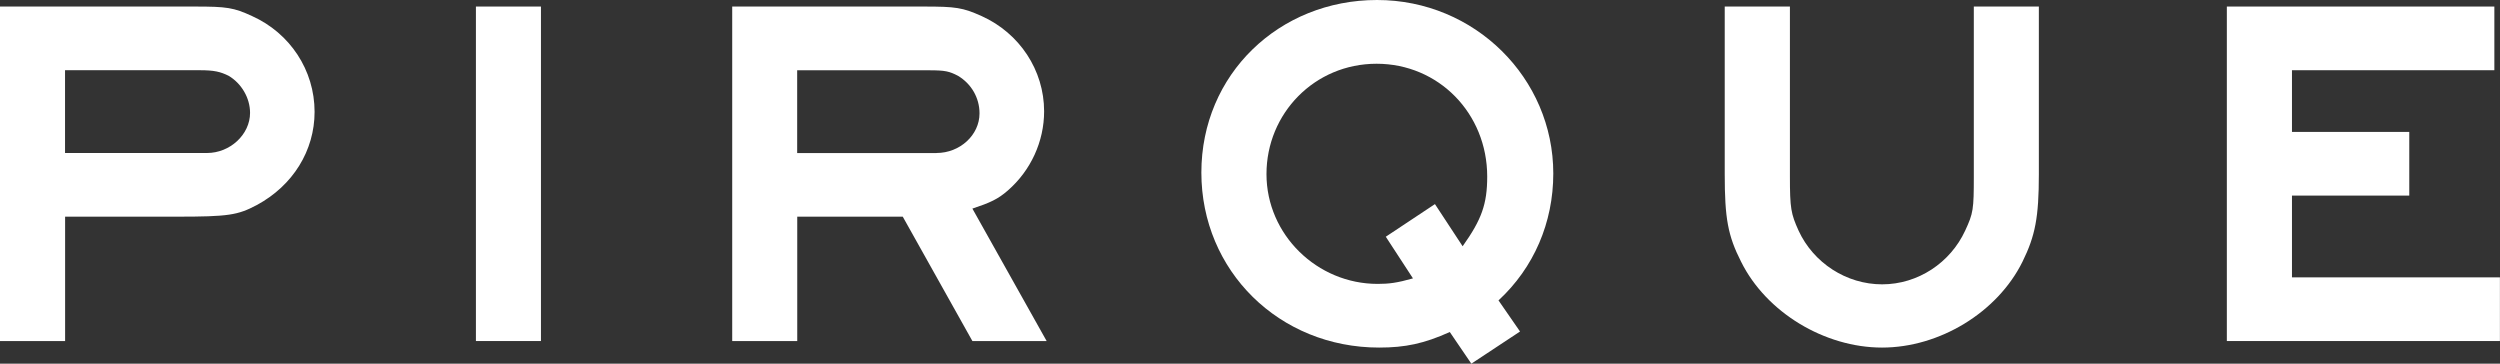 <?xml version="1.0" encoding="UTF-8"?>
<svg xmlns="http://www.w3.org/2000/svg" width="275" height="40" viewBox="0 0 275 40" fill="none">
  <rect x="0" y="0" width="275" height="40" fill="#333333" stroke="none"/>
  <g clip-path="url(#clip0_67_2307)">
    <path d="M21.414 0.72C24.967 0.72 25.694 0.832 27.727 1.767C31.9 3.646 34.604 7.724 34.604 12.305C34.604 16.55 32.235 20.412 28.233 22.563C26.151 23.666 25.138 23.834 19.446 23.834H7.162V37.514H0V0.72H21.414ZM22.77 16.83C25.31 16.83 27.506 14.791 27.506 12.417C27.506 10.762 26.551 9.163 25.138 8.331C24.24 7.891 23.562 7.724 21.986 7.724H7.154V16.83H22.762H22.77Z" fill="white"></path>
    <path d="M59.505 0.72V37.514H52.351V0.72H59.505Z" fill="white"></path>
    <path d="M101.606 0.72C105.158 0.72 105.885 0.832 107.976 1.767C112.149 3.646 114.853 7.724 114.853 12.249C114.853 15.559 113.391 18.757 110.851 20.964C109.781 21.899 108.932 22.291 106.963 22.946L115.13 37.514H106.963L99.303 23.834H87.697V37.514H80.543V0.72H101.622H101.606ZM103.01 16.83C105.599 16.83 107.747 14.847 107.747 12.473C107.747 10.762 106.849 9.219 105.379 8.339C104.423 7.843 103.966 7.732 102.226 7.732H87.689V16.838H103.019L103.01 16.83Z" fill="white"></path>
    <path d="M161.846 40L159.477 36.522C156.66 37.793 154.577 38.233 151.702 38.233C140.709 38.233 132.15 29.79 132.15 18.981C132.15 8.171 140.709 0 151.474 0C162.238 0 170.862 8.603 170.862 19.085C170.862 24.489 168.722 29.454 164.835 33.044L167.203 36.466L161.854 40H161.846ZM160.89 27.088C162.973 24.162 163.593 22.451 163.593 19.42C163.593 12.473 158.244 7.012 151.425 7.012C144.605 7.012 139.313 12.473 139.313 19.148C139.313 25.825 144.891 31.229 151.539 31.229C152.78 31.229 153.679 31.117 155.426 30.622L152.437 26.04L157.844 22.451L160.89 27.088Z" fill="white"></path>
    <path d="M196.89 0.72V19.364C196.89 22.946 197.005 23.506 197.846 25.377C199.479 28.911 203.089 31.277 207.034 31.277C210.978 31.277 214.531 28.903 216.165 25.377C217.063 23.442 217.12 23.058 217.12 19.364V0.72H224.274V19.149C224.274 23.89 223.882 25.937 222.469 28.799C219.709 34.371 213.339 38.233 207.026 38.233C200.713 38.233 194.293 34.371 191.525 28.799C190.063 25.929 189.72 24.002 189.72 19.149V0.72H196.874H196.89Z" fill="white"></path>
    <path d="M274.379 0.72V7.724H252.116V14.511H265.02V21.515H252.116V30.51H274.991V37.514H244.953V0.72H274.371H274.379Z" fill="white"></path>
  </g>
  <defs>
    <clipPath id="clip0_67_2307">
      <rect width="275" height="40" fill="white"></rect>
    </clipPath>
  </defs>
</svg>
